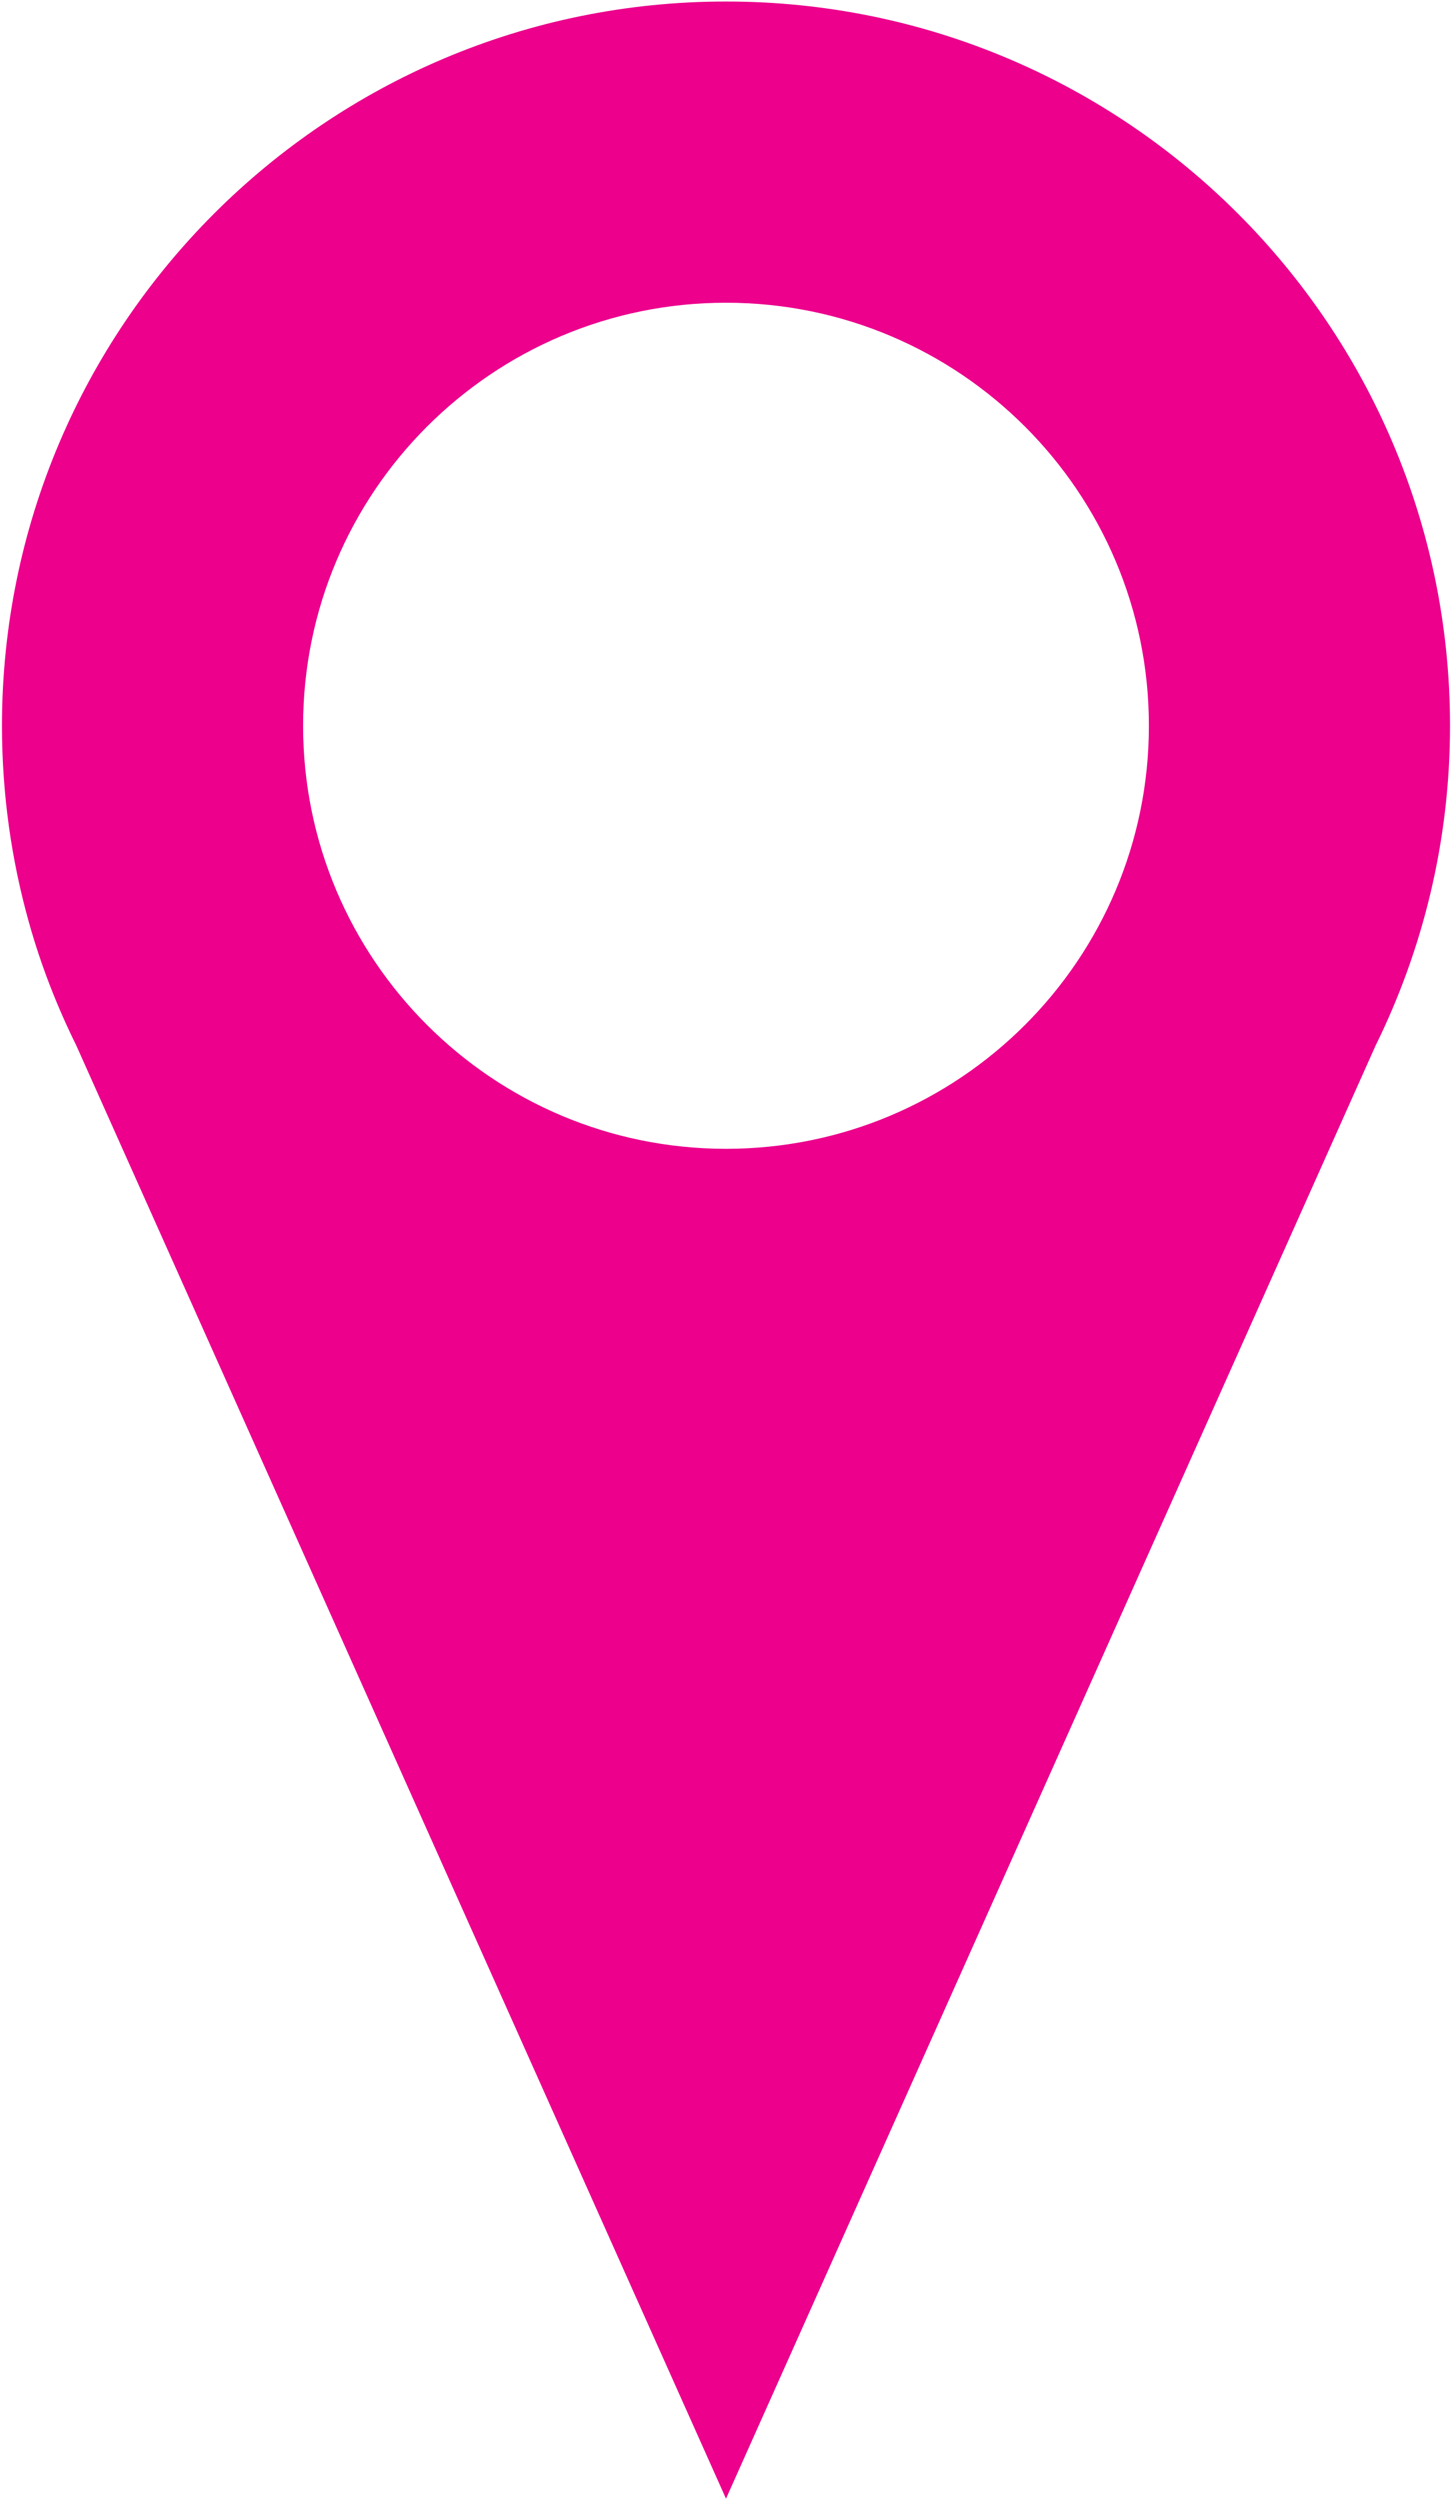 <?xml version="1.0" encoding="UTF-8"?>
<svg id="Layer_1" xmlns="http://www.w3.org/2000/svg" version="1.1" viewBox="0 0 124.84 214.89">
  <!-- Generator: Adobe Illustrator 29.3.1, SVG Export Plug-In . SVG Version: 2.1.0 Build 151)  -->
  <defs>
    <style>
      .st0 {
        fill: #ec008c;
      }
    </style>
  </defs>
  <path class="st0" d="M62.42.13C28.04.13.17,28,.17,62.38c0,5.86.81,11.53,2.32,16.91,1.03,3.68,2.41,7.21,4.07,10.57l55.86,124.9,55.84-124.87c4.09-8.3,6.41-17.63,6.41-27.51C124.67,28,96.8.13,62.42.13ZM62.42,98.74c-20.08,0-36.36-16.28-36.36-36.36S42.34,26.02,62.42,26.02s36.36,16.28,36.36,36.36-16.28,36.36-36.36,36.36Z"/>
</svg>